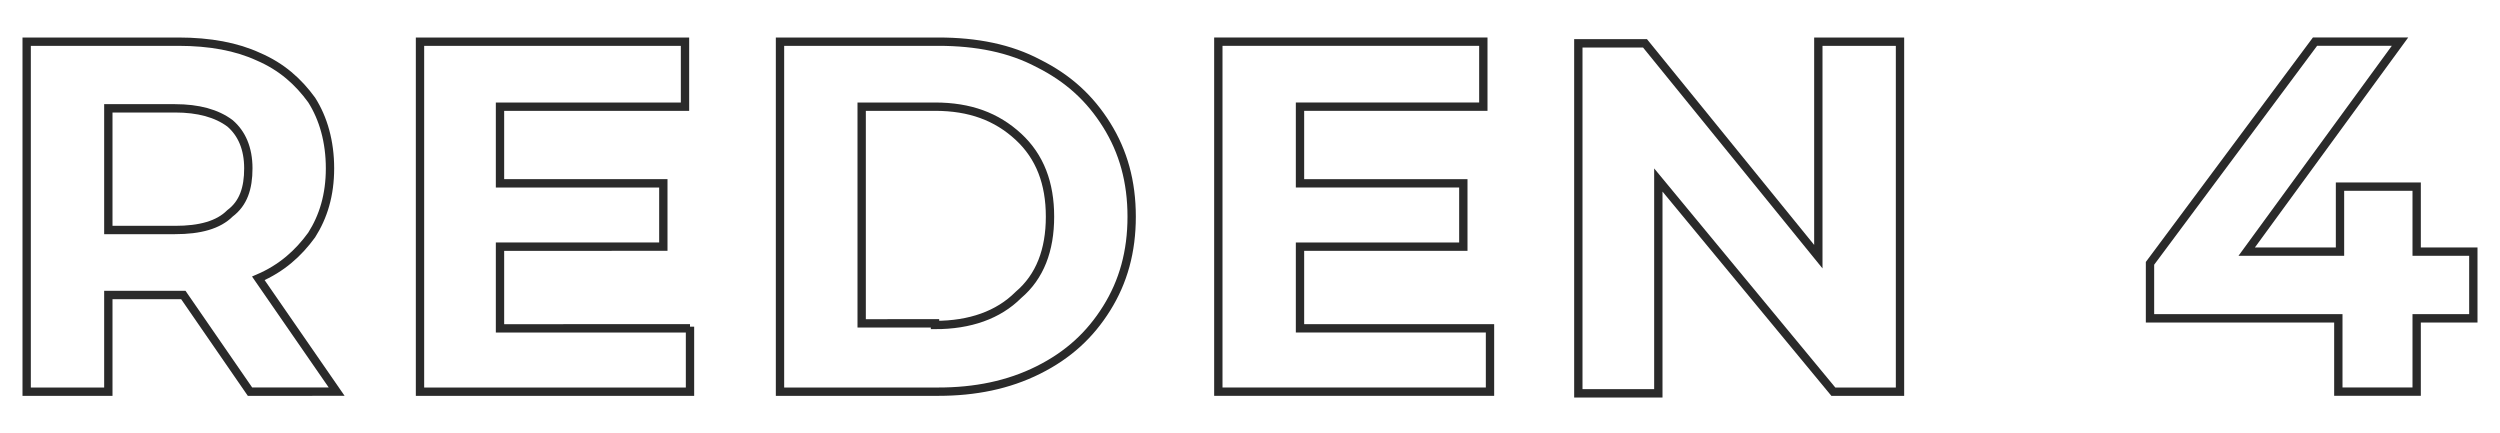 <?xml version="1.0" encoding="utf-8"?>
<!-- Generator: Adobe Illustrator 23.0.2, SVG Export Plug-In . SVG Version: 6.00 Build 0)  -->
<svg version="1.1" id="Layer_1" xmlns="http://www.w3.org/2000/svg" xmlns:xlink="http://www.w3.org/1999/xlink" x="0px" y="0px"
	 viewBox="0 0 150 26" style="enable-background:new 0 0 150 26;" xml:space="preserve">
<style type="text/css">
	.st0{fill:none;stroke:#2A2A2A;stroke-width:0.5;stroke-miterlimit:10;}
</style>
<g>
	<g>
		<path class="st0" d="M15,23.5L11,17.7h-0.2H6.5v5.8H1.6v-21h9.1c1.9,0,3.5,0.3,4.8,0.9c1.4,0.6,2.4,1.5,3.2,2.6
			c0.7,1.1,1.1,2.5,1.1,4.1s-0.4,2.9-1.1,4c-0.8,1.1-1.8,2-3.2,2.6l4.7,6.8H15z M13.8,7.4c-0.8-0.6-1.9-0.9-3.3-0.9h-4v7.3h4
			c1.5,0,2.6-0.3,3.3-1c0.8-0.6,1.1-1.5,1.1-2.7C14.9,8.9,14.5,8,13.8,7.4z"/>
		<path class="st0" d="M41.4,19.6v3.9H25.2v-21h15.9v3.9H30V11h9.8v3.8H30v4.9H41.4z"/>
		<path class="st0" d="M46.8,2.5h9.5c2.3,0,4.3,0.4,6,1.3c1.8,0.9,3.1,2.1,4.1,3.7c1,1.6,1.5,3.4,1.5,5.5s-0.5,3.9-1.5,5.5
			c-1,1.6-2.3,2.8-4.1,3.7c-1.8,0.9-3.8,1.3-6,1.3h-9.5V2.5z M56.1,19.5c2.1,0,3.8-0.6,5-1.8C62.4,16.6,63,15,63,13
			c0-2-0.6-3.6-1.9-4.8c-1.3-1.2-2.9-1.8-5-1.8h-4.4v13H56.1z"/>
		<path class="st0" d="M89.4,19.6v3.9H73.1v-21H89v3.9h-11V11h9.8v3.8h-9.8v4.9H89.4z"/>
		<path class="st0" d="M114,2.5v21h-4L99.5,10.8v12.8h-4.8v-21h4l10.4,12.8V2.5H114z"/>
		<path class="st0" d="M148.4,19.1h-3.4v4.4h-4.7v-4.4h-11.3v-3.3l9.9-13.3h5.1l-9.2,12.6h5.6v-3.9h4.6v3.9h3.4V19.1z"/>
	</g>
</g>
</svg>

